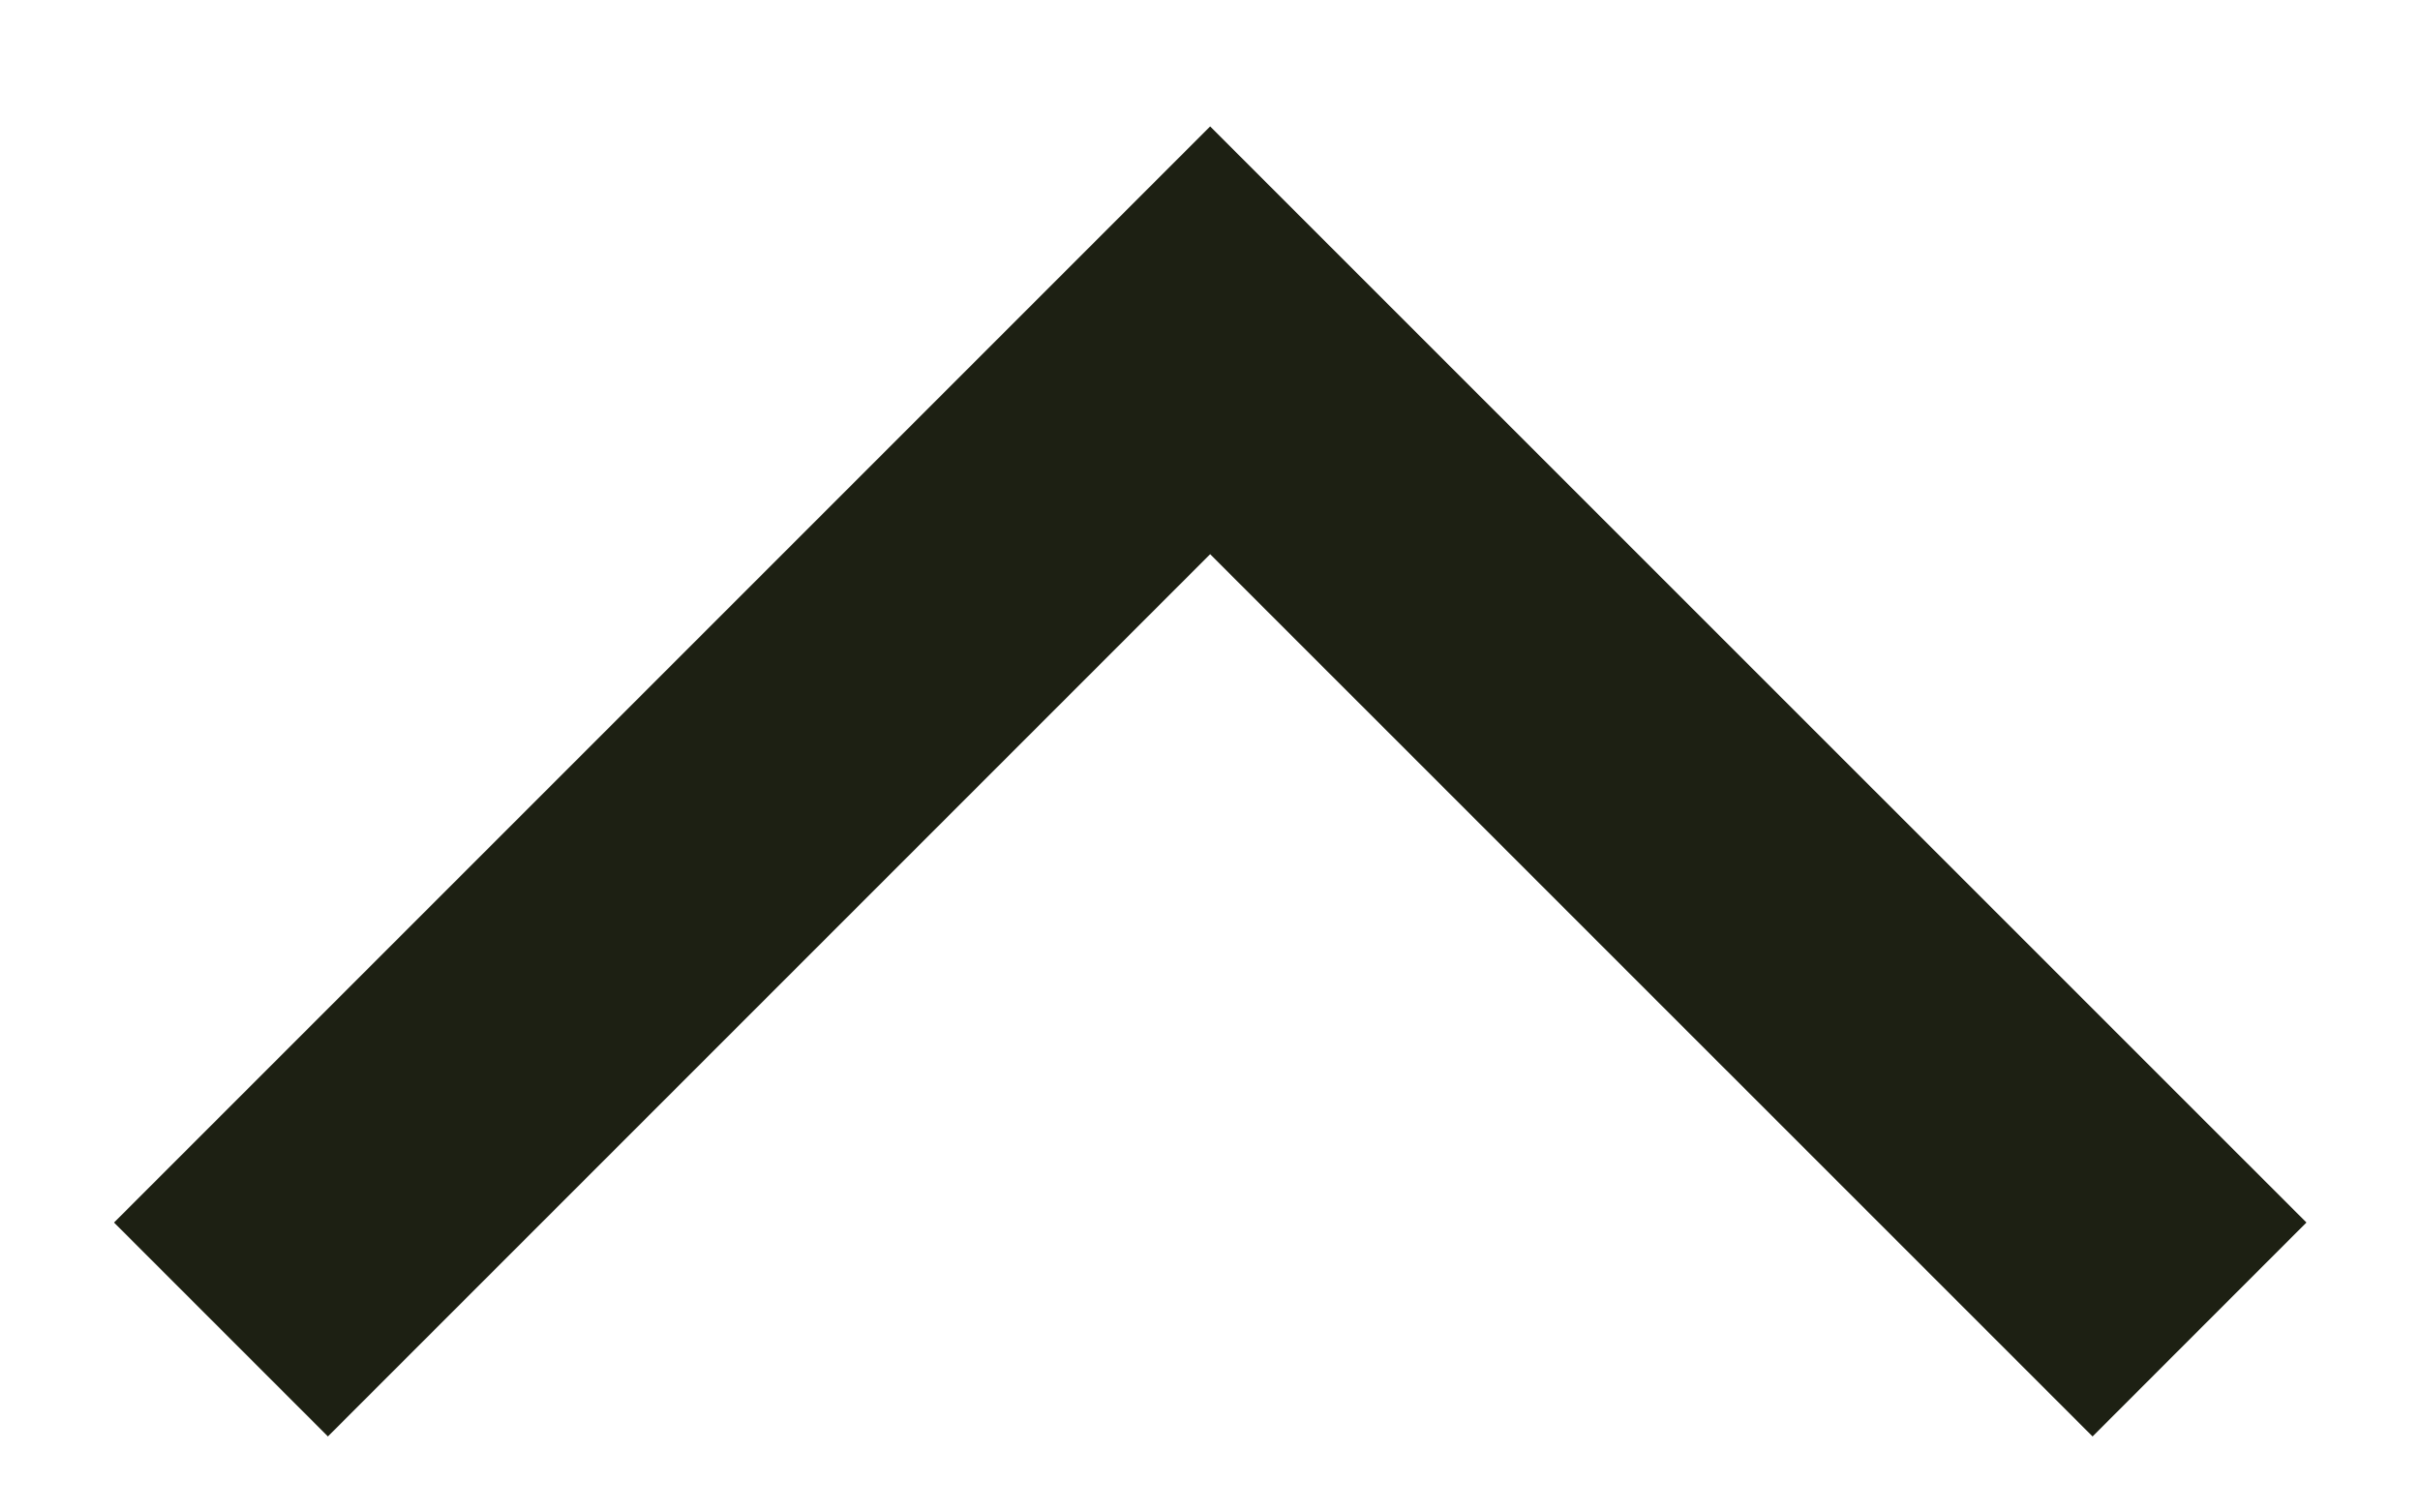 <svg width="16" height="10" viewBox="0 0 16 10" fill="none" xmlns="http://www.w3.org/2000/svg">
<path d="M2.168 8.083L8.001 2.25L13.835 8.083" stroke="#1D2013" stroke-width="2" stroke-linecap="square"/>
</svg>
